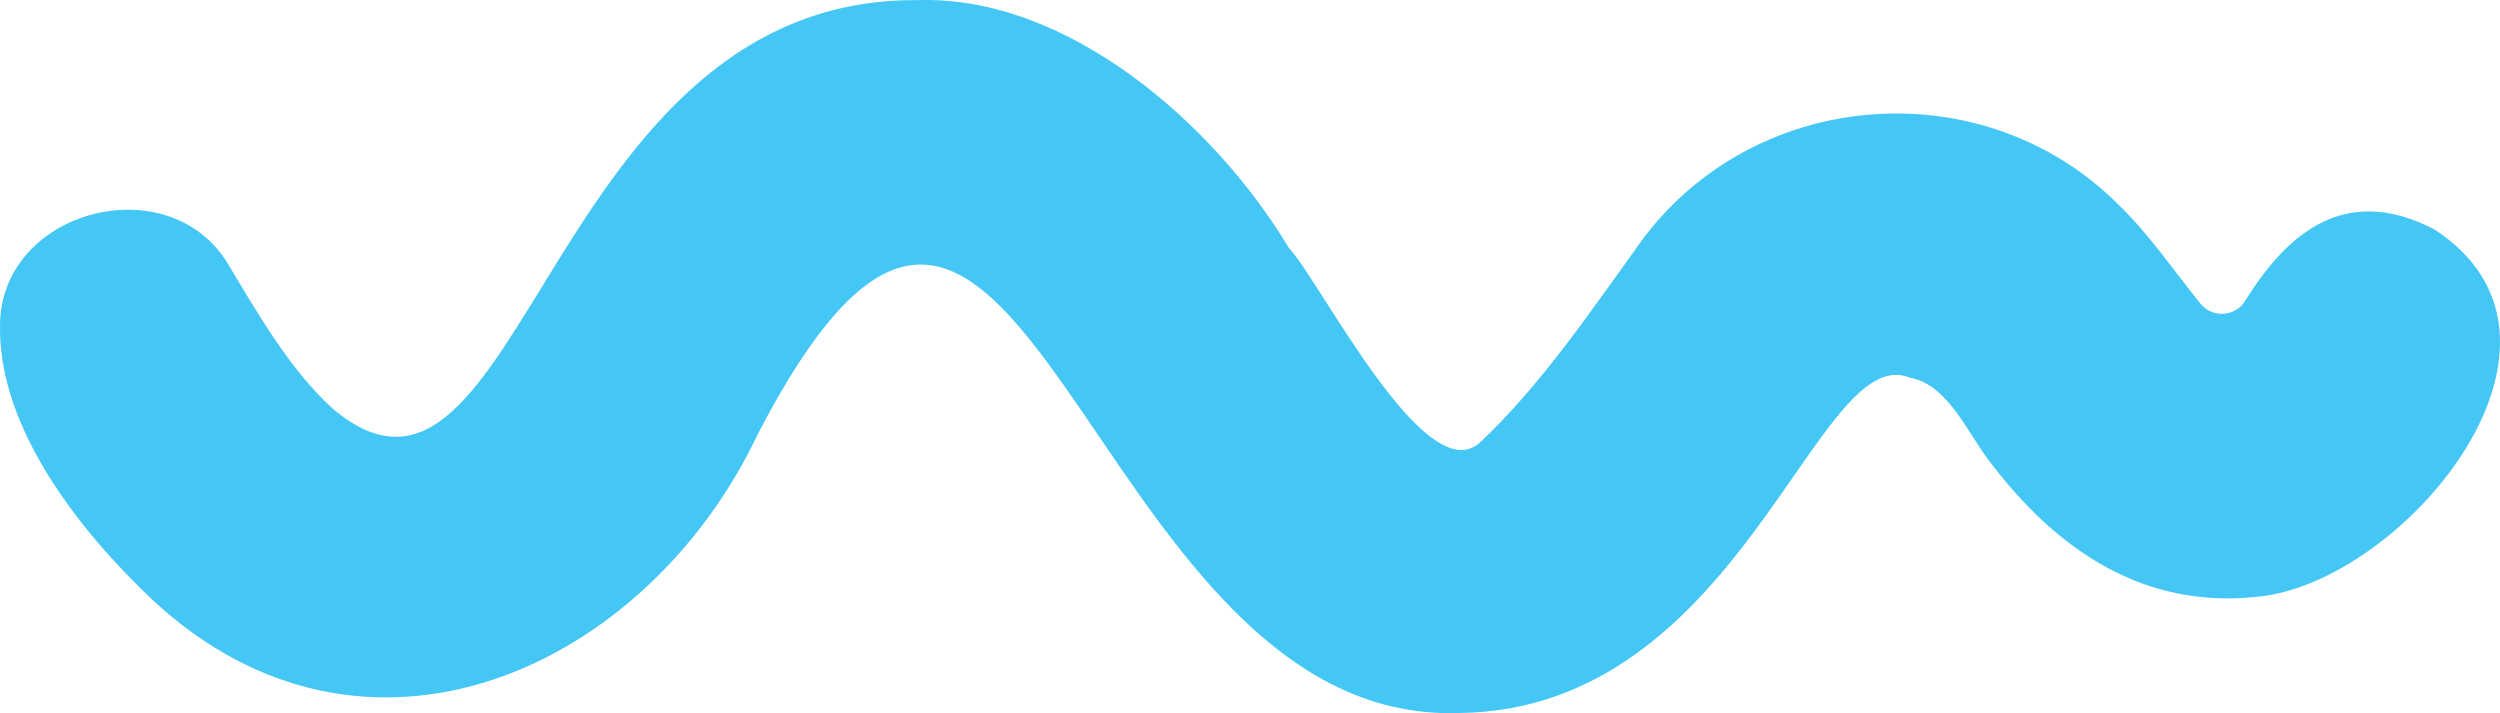 <?xml version="1.0" encoding="UTF-8"?>
<svg xmlns="http://www.w3.org/2000/svg" id="Layer_1" data-name="Layer 1" viewBox="0 0 512.02 146.06">
  <defs>
    <style>
      .cls-1 {
        fill: #44c7f4;
        stroke-width: 0px;
      }
    </style>
  </defs>
  <g id="Layer_2" data-name="Layer 2">
    <g id="line">
      <path class="cls-1" d="M298.8,146.03c-77.6,2.6-89.5-161.4-143.6-57.1-22.8,48.1-80.3,74.6-124,33.9C16.6,109.03-.2,88.03,0,66.93c-.2-23.7,34.1-33,46.5-13.2,6.3,10.5,13,22.2,21.8,30.1C107,116.03,111.7-.47,187.8.03c31-1.1,61.2,25.7,76.2,50.8,6.2,6.4,27.8,49.7,39,39.9,12.8-12,23.2-27.6,33.7-42.1,23.5-30.9,69.7-34.1,97.1-6.8,6.5,6.3,11.4,13.6,16.9,20.4,2,2.4,5.5,2.7,7.9.8.5-.4.9-.9,1.2-1.4,8.8-14.1,20.6-24,38.7-14.7,34.7,22.5-4.9,70.8-34.6,75.1-22.1,3-40.5-6.9-55.7-26.6-5.1-6.2-8.9-16.6-17.1-18.1-19.2-7.7-34.3,68.1-92.3,68.7h0Z"></path>
    </g>
  </g>
</svg>
